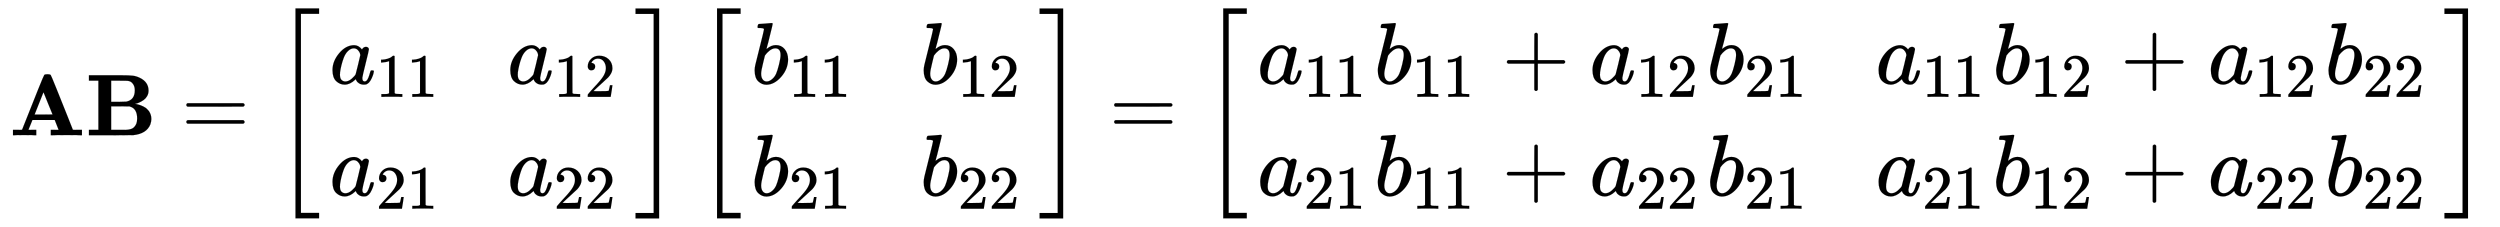 <svg xmlns:xlink="http://www.w3.org/1999/xlink" width="95.552ex" height="8.676ex" style="vertical-align: -3.505ex;" viewBox="0 -2226.5 41140.1 3735.5" role="img" focusable="false" xmlns="http://www.w3.org/2000/svg" aria-labelledby="MathJax-SVG-1-Title">
<title id="MathJax-SVG-1-Title">\Large \begin{align} 
  \mathbf{AB}=\begin{bmatrix}
a_{11}&amp;a_{12} \\
a_{21}&amp;a_{22}
\end{bmatrix}\begin{bmatrix}
b_{11}&amp;b_{12} \\
b_{21}&amp;b_{22}
\end{bmatrix}=
\begin{bmatrix}
a_{11}b_{11}+a_{12}b_{21}&amp;a_{11}b_{12}+a_{12}b_{22} \\
a_{21}b_{11}+a_{22}b_{21}&amp;a_{21}b_{12}+a_{22}b_{22}
\end{bmatrix}
\end{align}</title>
<defs aria-hidden="true">
<path stroke-width="1" id="E1-MJMAINB-41" d="M296 0Q278 3 164 3Q58 3 49 0H40V62H92Q144 62 144 64Q388 682 397 689Q403 698 434 698Q463 698 471 689Q475 686 538 530T663 218L724 64Q724 62 776 62H828V0H817Q796 3 658 3Q509 3 485 0H472V62H517Q561 62 561 63L517 175H262L240 120Q218 65 217 64Q217 62 261 62H306V0H296ZM390 237L492 238L440 365Q390 491 388 491Q287 239 287 237H390Z"></path>
<path stroke-width="1" id="E1-MJMAINB-42" d="M720 510Q720 476 704 448T665 404T619 377T580 362L564 359L583 356Q602 353 632 342T690 312Q712 292 725 276Q752 235 752 189V183Q752 160 741 125Q698 18 547 2Q543 1 288 0H39V62H147V624H39V686H264H409Q502 686 542 681T624 655Q720 607 720 510ZM563 513Q563 553 548 578T518 611T486 622Q479 624 385 624H293V382H375Q458 383 467 385Q563 405 563 513ZM590 192Q590 307 505 329Q504 330 503 330L398 331H293V62H391H400H444Q496 62 528 75T580 131Q590 155 590 192Z"></path>
<path stroke-width="1" id="E1-MJMAIN-3D" d="M56 347Q56 360 70 367H707Q722 359 722 347Q722 336 708 328L390 327H72Q56 332 56 347ZM56 153Q56 168 72 173H708Q722 163 722 153Q722 140 707 133H70Q56 140 56 153Z"></path>
<path stroke-width="1" id="E1-MJMAIN-5B" d="M118 -250V750H255V710H158V-210H255V-250H118Z"></path>
<path stroke-width="1" id="E1-MJMATHI-61" d="M33 157Q33 258 109 349T280 441Q331 441 370 392Q386 422 416 422Q429 422 439 414T449 394Q449 381 412 234T374 68Q374 43 381 35T402 26Q411 27 422 35Q443 55 463 131Q469 151 473 152Q475 153 483 153H487Q506 153 506 144Q506 138 501 117T481 63T449 13Q436 0 417 -8Q409 -10 393 -10Q359 -10 336 5T306 36L300 51Q299 52 296 50Q294 48 292 46Q233 -10 172 -10Q117 -10 75 30T33 157ZM351 328Q351 334 346 350T323 385T277 405Q242 405 210 374T160 293Q131 214 119 129Q119 126 119 118T118 106Q118 61 136 44T179 26Q217 26 254 59T298 110Q300 114 325 217T351 328Z"></path>
<path stroke-width="1" id="E1-MJMAIN-31" d="M213 578L200 573Q186 568 160 563T102 556H83V602H102Q149 604 189 617T245 641T273 663Q275 666 285 666Q294 666 302 660V361L303 61Q310 54 315 52T339 48T401 46H427V0H416Q395 3 257 3Q121 3 100 0H88V46H114Q136 46 152 46T177 47T193 50T201 52T207 57T213 61V578Z"></path>
<path stroke-width="1" id="E1-MJMAIN-32" d="M109 429Q82 429 66 447T50 491Q50 562 103 614T235 666Q326 666 387 610T449 465Q449 422 429 383T381 315T301 241Q265 210 201 149L142 93L218 92Q375 92 385 97Q392 99 409 186V189H449V186Q448 183 436 95T421 3V0H50V19V31Q50 38 56 46T86 81Q115 113 136 137Q145 147 170 174T204 211T233 244T261 278T284 308T305 340T320 369T333 401T340 431T343 464Q343 527 309 573T212 619Q179 619 154 602T119 569T109 550Q109 549 114 549Q132 549 151 535T170 489Q170 464 154 447T109 429Z"></path>
<path stroke-width="1" id="E1-MJMAIN-5D" d="M22 710V750H159V-250H22V-210H119V710H22Z"></path>
<path stroke-width="1" id="E1-MJSZ3-5B" d="M247 -949V1450H516V1388H309V-887H516V-949H247Z"></path>
<path stroke-width="1" id="E1-MJSZ3-5D" d="M11 1388V1450H280V-949H11V-887H218V1388H11Z"></path>
<path stroke-width="1" id="E1-MJMATHI-62" d="M73 647Q73 657 77 670T89 683Q90 683 161 688T234 694Q246 694 246 685T212 542Q204 508 195 472T180 418L176 399Q176 396 182 402Q231 442 283 442Q345 442 383 396T422 280Q422 169 343 79T173 -11Q123 -11 82 27T40 150V159Q40 180 48 217T97 414Q147 611 147 623T109 637Q104 637 101 637H96Q86 637 83 637T76 640T73 647ZM336 325V331Q336 405 275 405Q258 405 240 397T207 376T181 352T163 330L157 322L136 236Q114 150 114 114Q114 66 138 42Q154 26 178 26Q211 26 245 58Q270 81 285 114T318 219Q336 291 336 325Z"></path>
<path stroke-width="1" id="E1-MJMAIN-2B" d="M56 237T56 250T70 270H369V420L370 570Q380 583 389 583Q402 583 409 568V270H707Q722 262 722 250T707 230H409V-68Q401 -82 391 -82H389H387Q375 -82 369 -68V230H70Q56 237 56 250Z"></path>
</defs>
<g stroke="currentColor" fill="currentColor" stroke-width="0" transform="matrix(1 0 0 -1 0 0)" aria-hidden="true">
<g transform="translate(167,0)">
<g transform="translate(-11,0)">
 <use transform="scale(1.44)" xlink:href="#E1-MJMAINB-41" x="0" y="0"></use>
 <use transform="scale(1.44)" xlink:href="#E1-MJMAINB-42" x="869" y="0"></use>
 <use transform="scale(1.44)" xlink:href="#E1-MJMAIN-3D" x="1965" y="0"></use>
<g transform="translate(4351,0)">
 <use transform="scale(1.44)" xlink:href="#E1-MJSZ3-5B"></use>
<g transform="translate(928,0)">
<g transform="translate(-11,0)">
<g transform="translate(0,848)">
 <use transform="scale(1.44)" xlink:href="#E1-MJMATHI-61" x="0" y="0"></use>
<g transform="translate(762,-216)">
 <use transform="scale(1.018)" xlink:href="#E1-MJMAIN-31"></use>
 <use transform="scale(1.018)" xlink:href="#E1-MJMAIN-31" x="500" y="0"></use>
</g>
</g>
<g transform="translate(0,-992)">
 <use transform="scale(1.44)" xlink:href="#E1-MJMATHI-61" x="0" y="0"></use>
<g transform="translate(762,-216)">
 <use transform="scale(1.018)" xlink:href="#E1-MJMAIN-32"></use>
 <use transform="scale(1.018)" xlink:href="#E1-MJMAIN-31" x="500" y="0"></use>
</g>
</g>
</g>
<g transform="translate(2915,0)">
<g transform="translate(0,848)">
 <use transform="scale(1.44)" xlink:href="#E1-MJMATHI-61" x="0" y="0"></use>
<g transform="translate(762,-216)">
 <use transform="scale(1.018)" xlink:href="#E1-MJMAIN-31"></use>
 <use transform="scale(1.018)" xlink:href="#E1-MJMAIN-32" x="500" y="0"></use>
</g>
</g>
<g transform="translate(0,-992)">
 <use transform="scale(1.44)" xlink:href="#E1-MJMATHI-61" x="0" y="0"></use>
<g transform="translate(762,-216)">
 <use transform="scale(1.018)" xlink:href="#E1-MJMAIN-32"></use>
 <use transform="scale(1.018)" xlink:href="#E1-MJMAIN-32" x="500" y="0"></use>
</g>
</g>
</g>
</g>
 <use transform="scale(1.44)" xlink:href="#E1-MJSZ3-5D" x="4122" y="-1"></use>
</g>
<g transform="translate(11288,0)">
 <use transform="scale(1.44)" xlink:href="#E1-MJSZ3-5B"></use>
<g transform="translate(928,0)">
<g transform="translate(-11,0)">
<g transform="translate(0,848)">
 <use transform="scale(1.44)" xlink:href="#E1-MJMATHI-62" x="0" y="0"></use>
<g transform="translate(618,-216)">
 <use transform="scale(1.018)" xlink:href="#E1-MJMAIN-31"></use>
 <use transform="scale(1.018)" xlink:href="#E1-MJMAIN-31" x="500" y="0"></use>
</g>
</g>
<g transform="translate(0,-992)">
 <use transform="scale(1.44)" xlink:href="#E1-MJMATHI-62" x="0" y="0"></use>
<g transform="translate(618,-216)">
 <use transform="scale(1.018)" xlink:href="#E1-MJMAIN-32"></use>
 <use transform="scale(1.018)" xlink:href="#E1-MJMAIN-31" x="500" y="0"></use>
</g>
</g>
</g>
<g transform="translate(2771,0)">
<g transform="translate(0,848)">
 <use transform="scale(1.44)" xlink:href="#E1-MJMATHI-62" x="0" y="0"></use>
<g transform="translate(618,-216)">
 <use transform="scale(1.018)" xlink:href="#E1-MJMAIN-31"></use>
 <use transform="scale(1.018)" xlink:href="#E1-MJMAIN-32" x="500" y="0"></use>
</g>
</g>
<g transform="translate(0,-992)">
 <use transform="scale(1.44)" xlink:href="#E1-MJMATHI-62" x="0" y="0"></use>
<g transform="translate(618,-216)">
 <use transform="scale(1.018)" xlink:href="#E1-MJMAIN-32"></use>
 <use transform="scale(1.018)" xlink:href="#E1-MJMAIN-32" x="500" y="0"></use>
</g>
</g>
</g>
</g>
 <use transform="scale(1.44)" xlink:href="#E1-MJSZ3-5D" x="3922" y="-1"></use>
</g>
 <use transform="scale(1.44)" xlink:href="#E1-MJMAIN-3D" x="12568" y="0"></use>
<g transform="translate(19618,0)">
 <use transform="scale(1.44)" xlink:href="#E1-MJSZ3-5B"></use>
<g transform="translate(928,0)">
<g transform="translate(-11,0)">
<g transform="translate(0,848)">
 <use transform="scale(1.44)" xlink:href="#E1-MJMATHI-61" x="0" y="0"></use>
<g transform="translate(762,-216)">
 <use transform="scale(1.018)" xlink:href="#E1-MJMAIN-31"></use>
 <use transform="scale(1.018)" xlink:href="#E1-MJMAIN-31" x="500" y="0"></use>
</g>
<g transform="translate(1925,0)">
 <use transform="scale(1.44)" xlink:href="#E1-MJMATHI-62" x="0" y="0"></use>
<g transform="translate(618,-216)">
 <use transform="scale(1.018)" xlink:href="#E1-MJMAIN-31"></use>
 <use transform="scale(1.018)" xlink:href="#E1-MJMAIN-31" x="500" y="0"></use>
</g>
</g>
 <use transform="scale(1.44)" xlink:href="#E1-MJMAIN-2B" x="2796" y="0"></use>
<g transform="translate(5468,0)">
 <use transform="scale(1.44)" xlink:href="#E1-MJMATHI-61" x="0" y="0"></use>
<g transform="translate(762,-216)">
 <use transform="scale(1.018)" xlink:href="#E1-MJMAIN-31"></use>
 <use transform="scale(1.018)" xlink:href="#E1-MJMAIN-32" x="500" y="0"></use>
</g>
</g>
<g transform="translate(7394,0)">
 <use transform="scale(1.44)" xlink:href="#E1-MJMATHI-62" x="0" y="0"></use>
<g transform="translate(618,-216)">
 <use transform="scale(1.018)" xlink:href="#E1-MJMAIN-32"></use>
 <use transform="scale(1.018)" xlink:href="#E1-MJMAIN-31" x="500" y="0"></use>
</g>
</g>
</g>
<g transform="translate(0,-992)">
 <use transform="scale(1.44)" xlink:href="#E1-MJMATHI-61" x="0" y="0"></use>
<g transform="translate(762,-216)">
 <use transform="scale(1.018)" xlink:href="#E1-MJMAIN-32"></use>
 <use transform="scale(1.018)" xlink:href="#E1-MJMAIN-31" x="500" y="0"></use>
</g>
<g transform="translate(1925,0)">
 <use transform="scale(1.44)" xlink:href="#E1-MJMATHI-62" x="0" y="0"></use>
<g transform="translate(618,-216)">
 <use transform="scale(1.018)" xlink:href="#E1-MJMAIN-31"></use>
 <use transform="scale(1.018)" xlink:href="#E1-MJMAIN-31" x="500" y="0"></use>
</g>
</g>
 <use transform="scale(1.44)" xlink:href="#E1-MJMAIN-2B" x="2796" y="0"></use>
<g transform="translate(5468,0)">
 <use transform="scale(1.44)" xlink:href="#E1-MJMATHI-61" x="0" y="0"></use>
<g transform="translate(762,-216)">
 <use transform="scale(1.018)" xlink:href="#E1-MJMAIN-32"></use>
 <use transform="scale(1.018)" xlink:href="#E1-MJMAIN-32" x="500" y="0"></use>
</g>
</g>
<g transform="translate(7394,0)">
 <use transform="scale(1.44)" xlink:href="#E1-MJMATHI-62" x="0" y="0"></use>
<g transform="translate(618,-216)">
 <use transform="scale(1.018)" xlink:href="#E1-MJMAIN-32"></use>
 <use transform="scale(1.018)" xlink:href="#E1-MJMAIN-31" x="500" y="0"></use>
</g>
</g>
</g>
</g>
<g transform="translate(10165,0)">
<g transform="translate(0,848)">
 <use transform="scale(1.44)" xlink:href="#E1-MJMATHI-61" x="0" y="0"></use>
<g transform="translate(762,-216)">
 <use transform="scale(1.018)" xlink:href="#E1-MJMAIN-31"></use>
 <use transform="scale(1.018)" xlink:href="#E1-MJMAIN-31" x="500" y="0"></use>
</g>
<g transform="translate(1925,0)">
 <use transform="scale(1.44)" xlink:href="#E1-MJMATHI-62" x="0" y="0"></use>
<g transform="translate(618,-216)">
 <use transform="scale(1.018)" xlink:href="#E1-MJMAIN-31"></use>
 <use transform="scale(1.018)" xlink:href="#E1-MJMAIN-32" x="500" y="0"></use>
</g>
</g>
 <use transform="scale(1.44)" xlink:href="#E1-MJMAIN-2B" x="2796" y="0"></use>
<g transform="translate(5468,0)">
 <use transform="scale(1.44)" xlink:href="#E1-MJMATHI-61" x="0" y="0"></use>
<g transform="translate(762,-216)">
 <use transform="scale(1.018)" xlink:href="#E1-MJMAIN-31"></use>
 <use transform="scale(1.018)" xlink:href="#E1-MJMAIN-32" x="500" y="0"></use>
</g>
</g>
<g transform="translate(7394,0)">
 <use transform="scale(1.44)" xlink:href="#E1-MJMATHI-62" x="0" y="0"></use>
<g transform="translate(618,-216)">
 <use transform="scale(1.018)" xlink:href="#E1-MJMAIN-32"></use>
 <use transform="scale(1.018)" xlink:href="#E1-MJMAIN-32" x="500" y="0"></use>
</g>
</g>
</g>
<g transform="translate(0,-992)">
 <use transform="scale(1.44)" xlink:href="#E1-MJMATHI-61" x="0" y="0"></use>
<g transform="translate(762,-216)">
 <use transform="scale(1.018)" xlink:href="#E1-MJMAIN-32"></use>
 <use transform="scale(1.018)" xlink:href="#E1-MJMAIN-31" x="500" y="0"></use>
</g>
<g transform="translate(1925,0)">
 <use transform="scale(1.44)" xlink:href="#E1-MJMATHI-62" x="0" y="0"></use>
<g transform="translate(618,-216)">
 <use transform="scale(1.018)" xlink:href="#E1-MJMAIN-31"></use>
 <use transform="scale(1.018)" xlink:href="#E1-MJMAIN-32" x="500" y="0"></use>
</g>
</g>
 <use transform="scale(1.44)" xlink:href="#E1-MJMAIN-2B" x="2796" y="0"></use>
<g transform="translate(5468,0)">
 <use transform="scale(1.44)" xlink:href="#E1-MJMATHI-61" x="0" y="0"></use>
<g transform="translate(762,-216)">
 <use transform="scale(1.018)" xlink:href="#E1-MJMAIN-32"></use>
 <use transform="scale(1.018)" xlink:href="#E1-MJMAIN-32" x="500" y="0"></use>
</g>
</g>
<g transform="translate(7394,0)">
 <use transform="scale(1.44)" xlink:href="#E1-MJMATHI-62" x="0" y="0"></use>
<g transform="translate(618,-216)">
 <use transform="scale(1.018)" xlink:href="#E1-MJMAIN-32"></use>
 <use transform="scale(1.018)" xlink:href="#E1-MJMAIN-32" x="500" y="0"></use>
</g>
</g>
</g>
</g>
</g>
 <use transform="scale(1.44)" xlink:href="#E1-MJSZ3-5D" x="14192" y="-1"></use>
</g>
</g>
</g>
</g>
</svg>